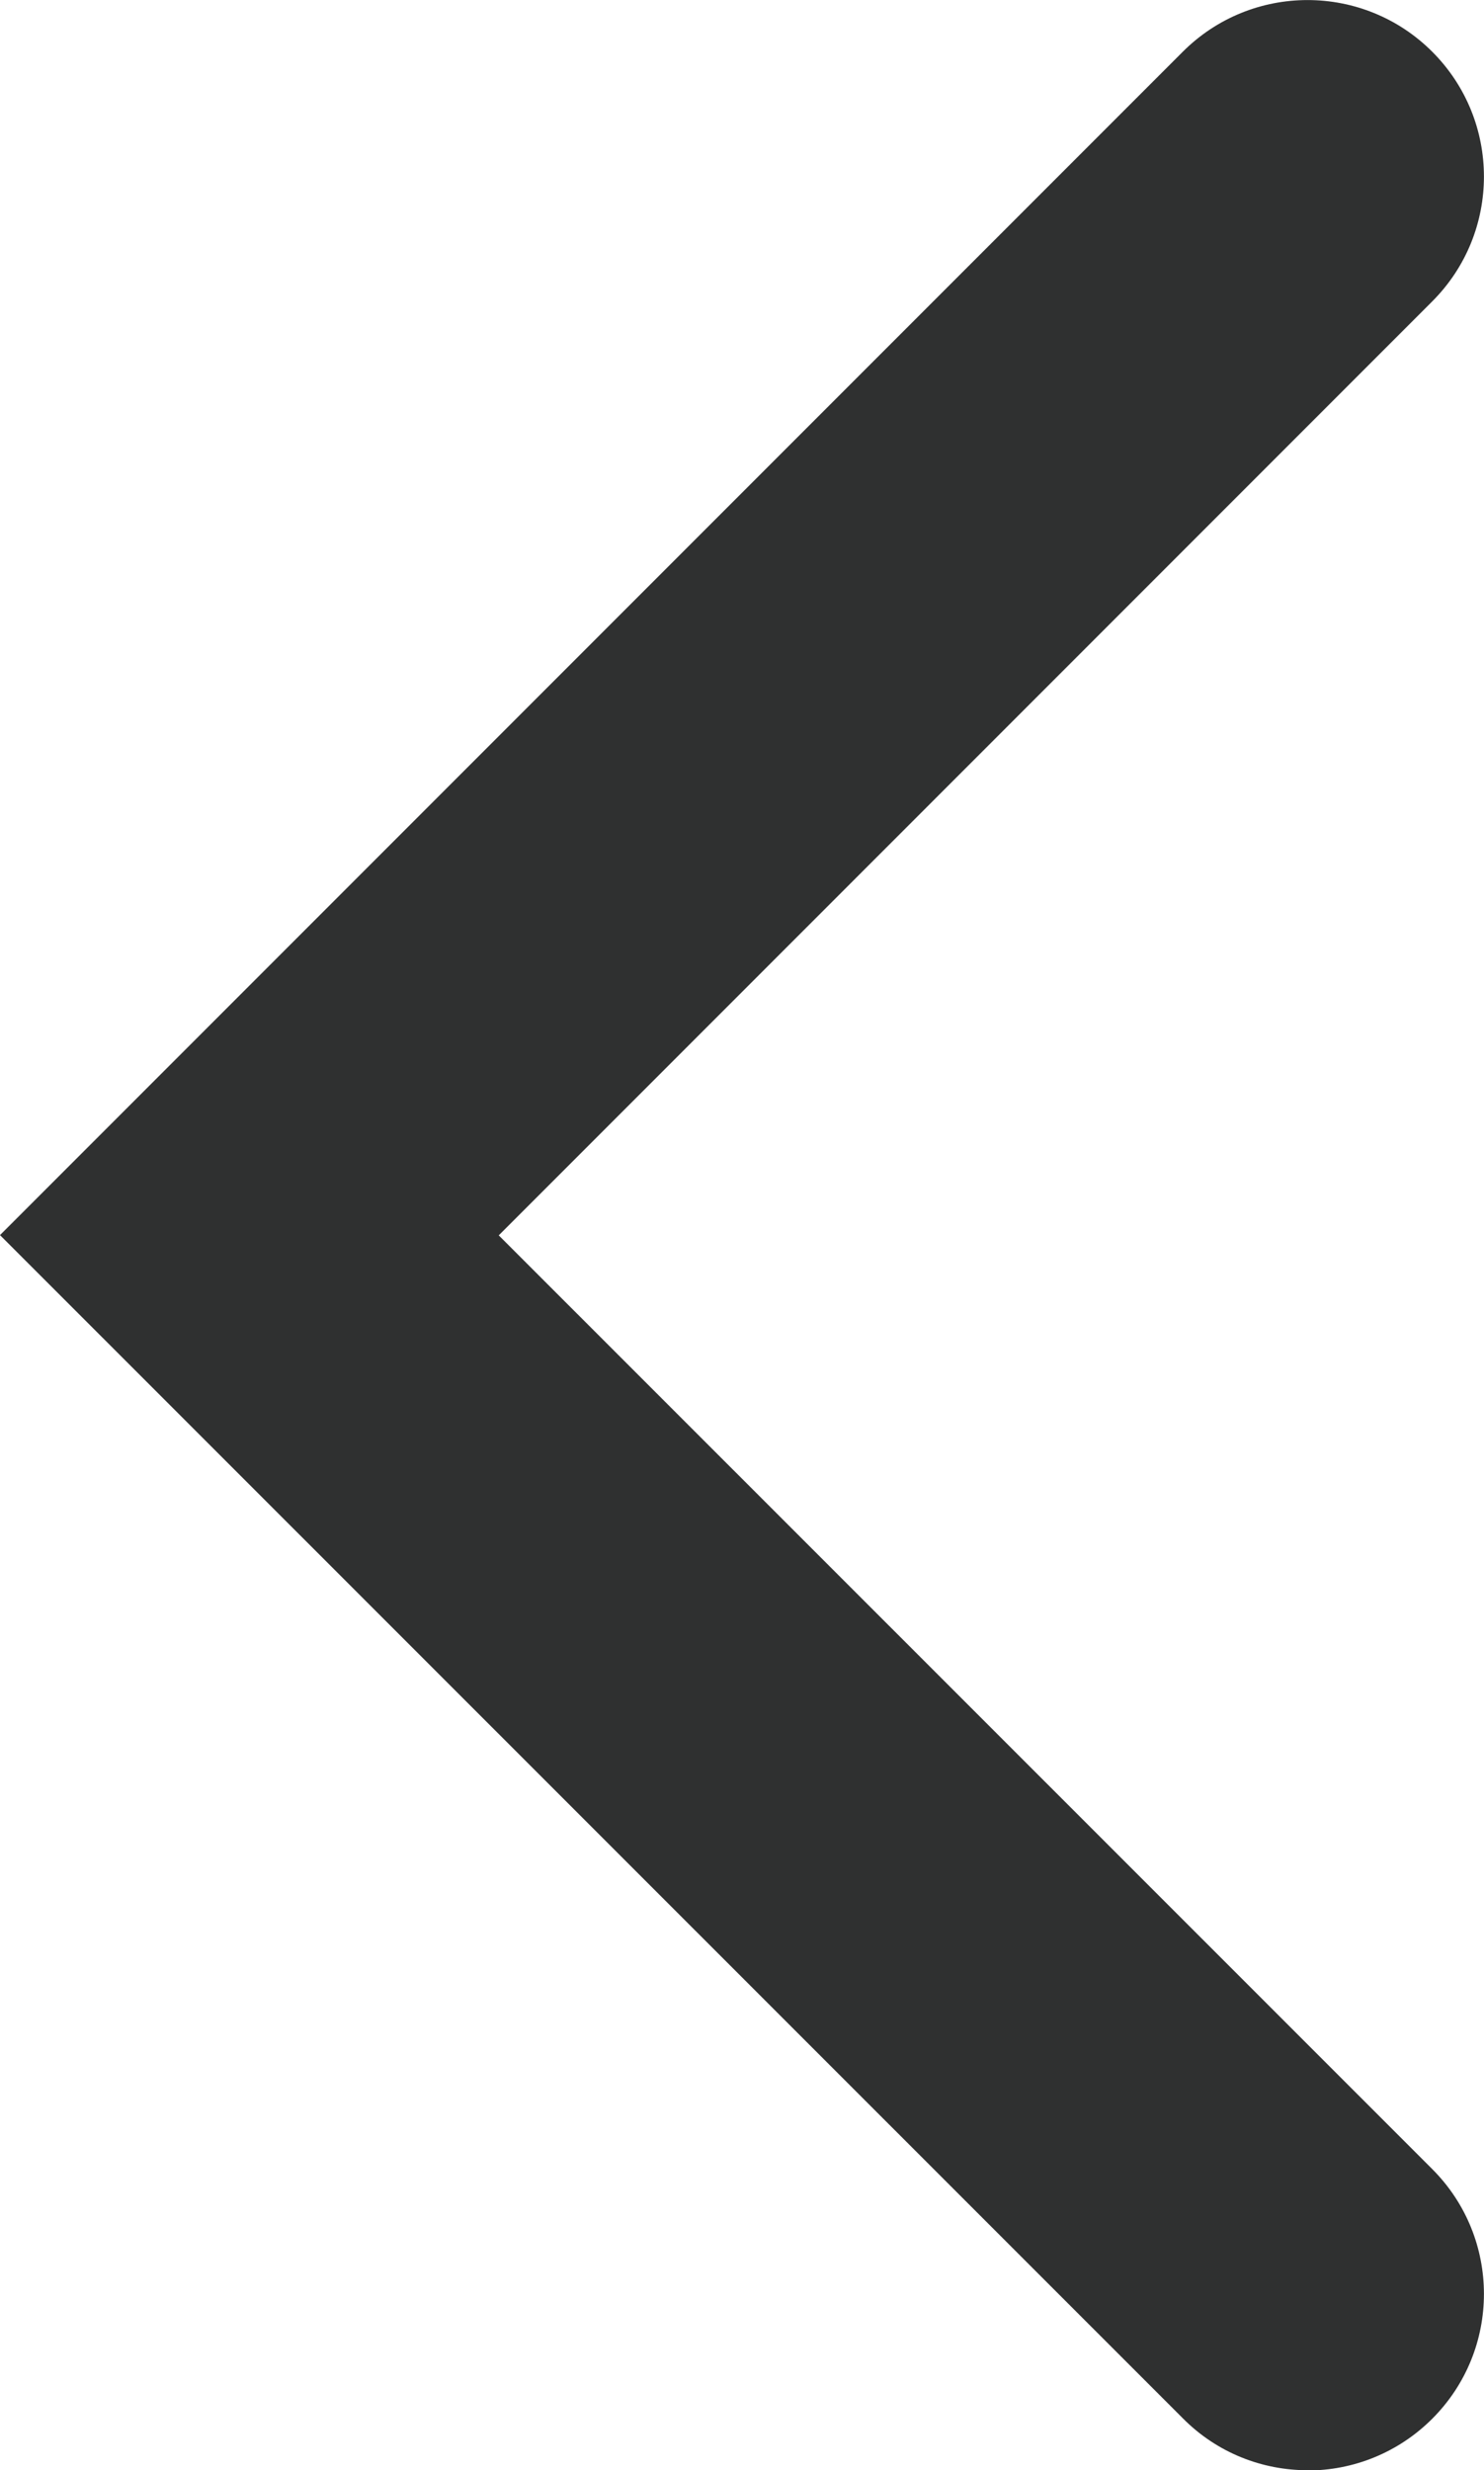 <?xml version="1.0" encoding="UTF-8"?>
<svg id="Calque_1" data-name="Calque 1" xmlns="http://www.w3.org/2000/svg" viewBox="0 0 6.311 10.5">
  <defs>
    <style>
      .cls-1 {
        fill: #2f3030;
      }
    </style>
  </defs>
  <g id="Groupe_4731" data-name="Groupe 4731">
    <path class="cls-1" d="M5.561,10.5c-.192,0-.384-.073-.53-.22L0,5.25,5.03.22c.293-.293.768-.293,1.061,0s.293.768,0,1.061l-3.97,3.97,3.97,3.969c.293.293.293.768,0,1.061-.146.146-.338.22-.53.22Z"/>
  </g>
</svg>